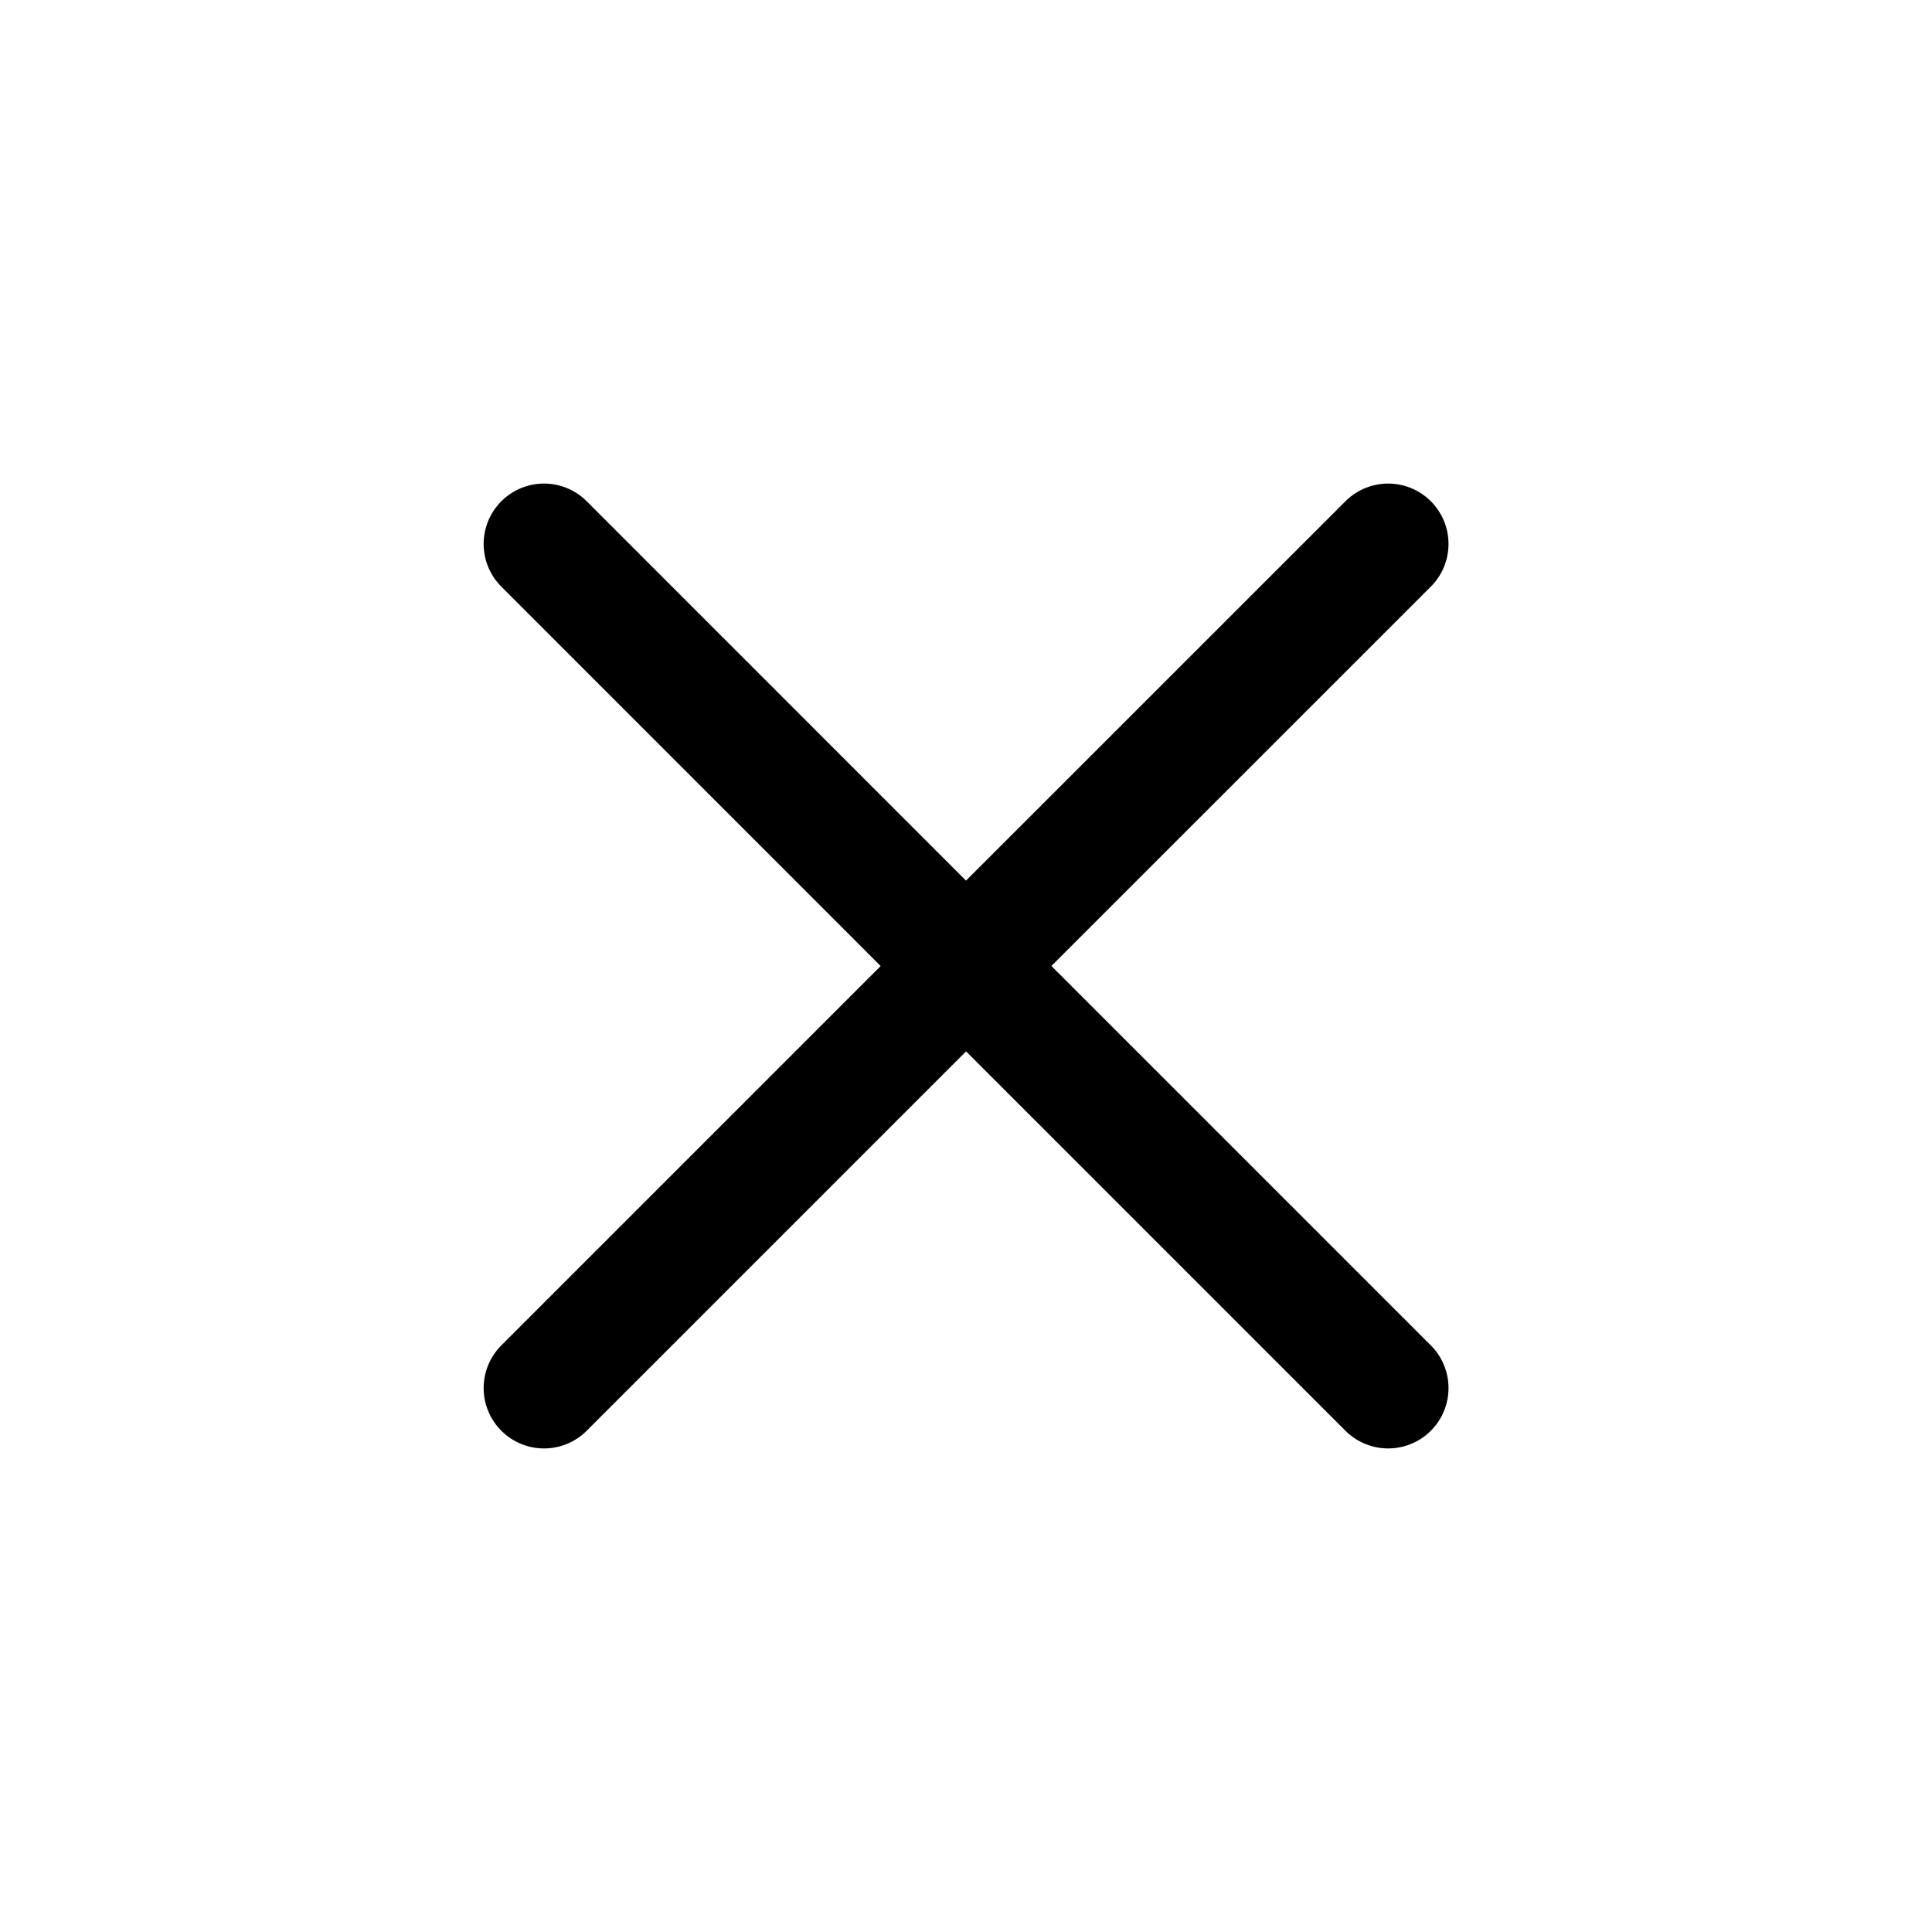 <svg xmlns="http://www.w3.org/2000/svg" width="24" height="24" viewBox="0 0 24 24" fill="none">
<path d="M6.758 17.243L12.001 12L17.244 17.243M17.244 6.757L12 12L6.758 6.757" stroke="black" stroke-width="1.5" stroke-linecap="round" stroke-linejoin="round"/>
</svg>